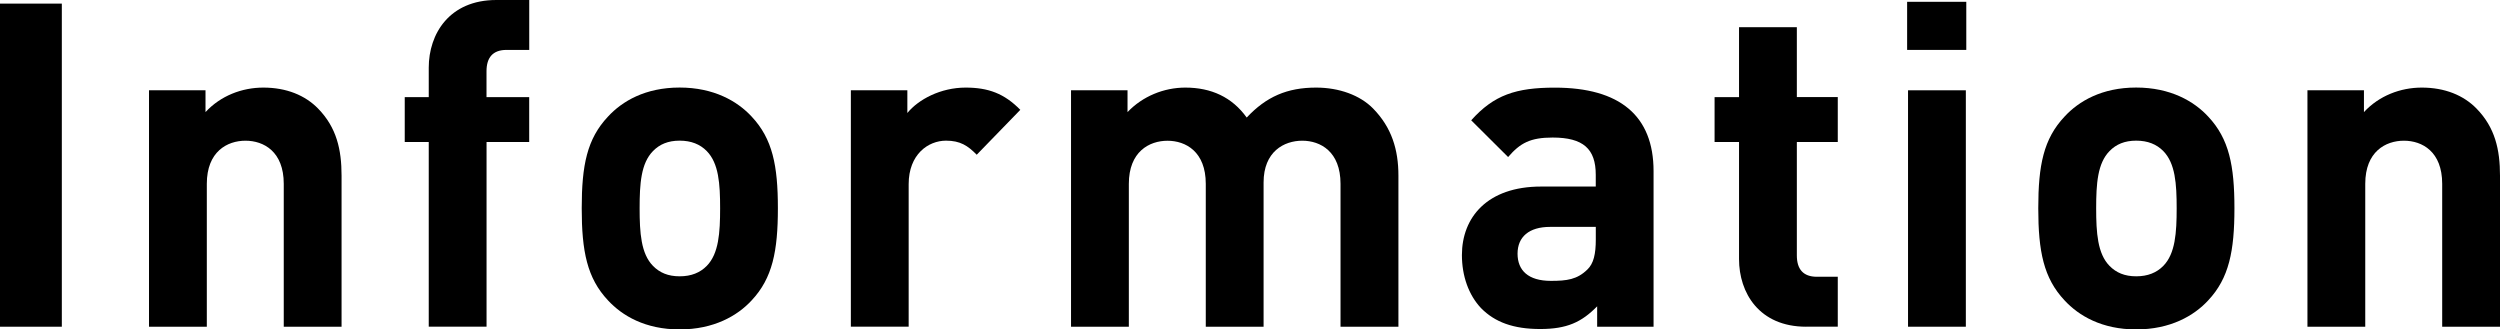 <?xml version="1.0" encoding="UTF-8"?><svg id="_レイヤー_2" xmlns="http://www.w3.org/2000/svg" viewBox="0 0 554 73"><g id="_レイヤー_1-2"><g><path d="M0,72.4V.8H13.7V72.4H0Z"/><path d="M62.88,72.4v-31.67c0-7.14-4.43-9.55-8.48-9.55s-8.57,2.41-8.57,9.55v31.67h-12.81V20.01h12.52v4.83c3.35-3.62,8.08-5.43,12.81-5.43,5.13,0,9.26,1.71,12.12,4.63,4.14,4.22,5.22,9.15,5.22,14.88v33.48h-12.81Z"/><path d="M107.82,31.47v40.92h-12.81V31.47h-5.32v-9.95h5.32v-6.54c0-7.44,4.53-14.98,14.98-14.98h7.29V11.06h-5.03c-3.06,0-4.44,1.71-4.44,4.73v5.73h9.46v9.95h-9.46Z"/><path d="M166.57,66.56c-3.15,3.42-8.38,6.44-15.97,6.44s-12.71-3.02-15.87-6.44c-4.63-4.93-5.82-10.86-5.82-20.41s1.18-15.38,5.82-20.31c3.15-3.42,8.28-6.44,15.87-6.44s12.81,3.02,15.97,6.44c4.63,4.93,5.81,10.86,5.81,20.31s-1.18,15.48-5.81,20.41Zm-9.95-33.08c-1.48-1.51-3.45-2.31-6.01-2.31s-4.44,.8-5.91,2.31c-2.66,2.71-2.96,7.24-2.96,12.67s.3,10.06,2.96,12.77c1.48,1.51,3.35,2.31,5.91,2.31s4.53-.8,6.01-2.31c2.66-2.71,2.96-7.34,2.96-12.77s-.3-9.95-2.96-12.67Z"/><path d="M216.44,34.29c-1.97-2.01-3.65-3.12-6.8-3.12-3.94,0-8.28,3.02-8.28,9.65v31.57h-12.81V20.01h12.52v5.03c2.46-3.02,7.39-5.63,12.91-5.63,5.03,0,8.57,1.31,12.12,4.93l-9.66,9.95Z"/><path d="M297.06,72.4v-31.67c0-7.14-4.44-9.55-8.48-9.55s-8.57,2.41-8.57,9.25v31.98h-12.81v-31.67c0-7.14-4.44-9.55-8.48-9.55s-8.57,2.41-8.57,9.55v31.67h-12.81V20.01h12.52v4.83c3.35-3.52,8.08-5.43,12.81-5.43,5.72,0,10.35,2.11,13.6,6.64,4.34-4.63,8.97-6.64,15.38-6.64,5.13,0,9.76,1.71,12.62,4.63,4.14,4.22,5.62,9.15,5.62,14.88v33.48h-12.81Z"/><path d="M353.93,72.4v-4.52c-3.45,3.52-6.7,5.03-12.62,5.03s-10.05-1.51-13.11-4.63c-2.76-2.92-4.24-7.14-4.24-11.76,0-8.35,5.62-15.18,17.54-15.18h12.12v-2.61c0-5.73-2.76-8.25-9.56-8.25-4.93,0-7.19,1.21-9.86,4.32l-8.18-8.14c5.03-5.63,9.95-7.24,18.53-7.24,14.39,0,21.88,6.23,21.88,18.5v34.49h-12.52Zm-.3-22.12h-10.15c-4.63,0-7.19,2.21-7.19,5.93s2.37,6.03,7.39,6.03c3.55,0,5.82-.3,8.08-2.51,1.38-1.31,1.87-3.42,1.87-6.64v-2.82Z"/><path d="M400.25,72.4c-10.45,0-14.88-7.54-14.88-14.98V31.47h-5.42v-9.95h5.42V6.03h12.81v15.48h9.07v9.95h-9.07v25.14c0,3.02,1.38,4.73,4.44,4.73h4.63v11.06h-7Z"/><path d="M422.62,11.06V.4h13.11V11.06h-13.11Zm.2,61.34V20.01h12.81v52.39h-12.81Z"/><path d="M489.34,66.56c-3.15,3.42-8.38,6.44-15.97,6.44s-12.71-3.02-15.87-6.44c-4.63-4.93-5.82-10.86-5.82-20.41s1.18-15.38,5.82-20.31c3.15-3.42,8.28-6.44,15.87-6.44s12.81,3.02,15.97,6.44c4.63,4.93,5.81,10.86,5.81,20.31s-1.18,15.48-5.81,20.41Zm-9.95-33.08c-1.48-1.51-3.45-2.31-6.01-2.31s-4.44,.8-5.91,2.31c-2.66,2.71-2.96,7.24-2.96,12.67s.3,10.06,2.96,12.77c1.48,1.51,3.35,2.31,5.91,2.31s4.53-.8,6.01-2.31c2.66-2.71,2.96-7.34,2.96-12.77s-.3-9.95-2.96-12.67Z"/><path d="M541.19,72.4v-31.67c0-7.14-4.43-9.55-8.48-9.55s-8.57,2.41-8.57,9.55v31.67h-12.81V20.01h12.52v4.83c3.35-3.62,8.08-5.43,12.81-5.43,5.13,0,9.26,1.71,12.12,4.63,4.14,4.22,5.22,9.15,5.22,14.88v33.48h-12.81Z"/></g></g></svg>